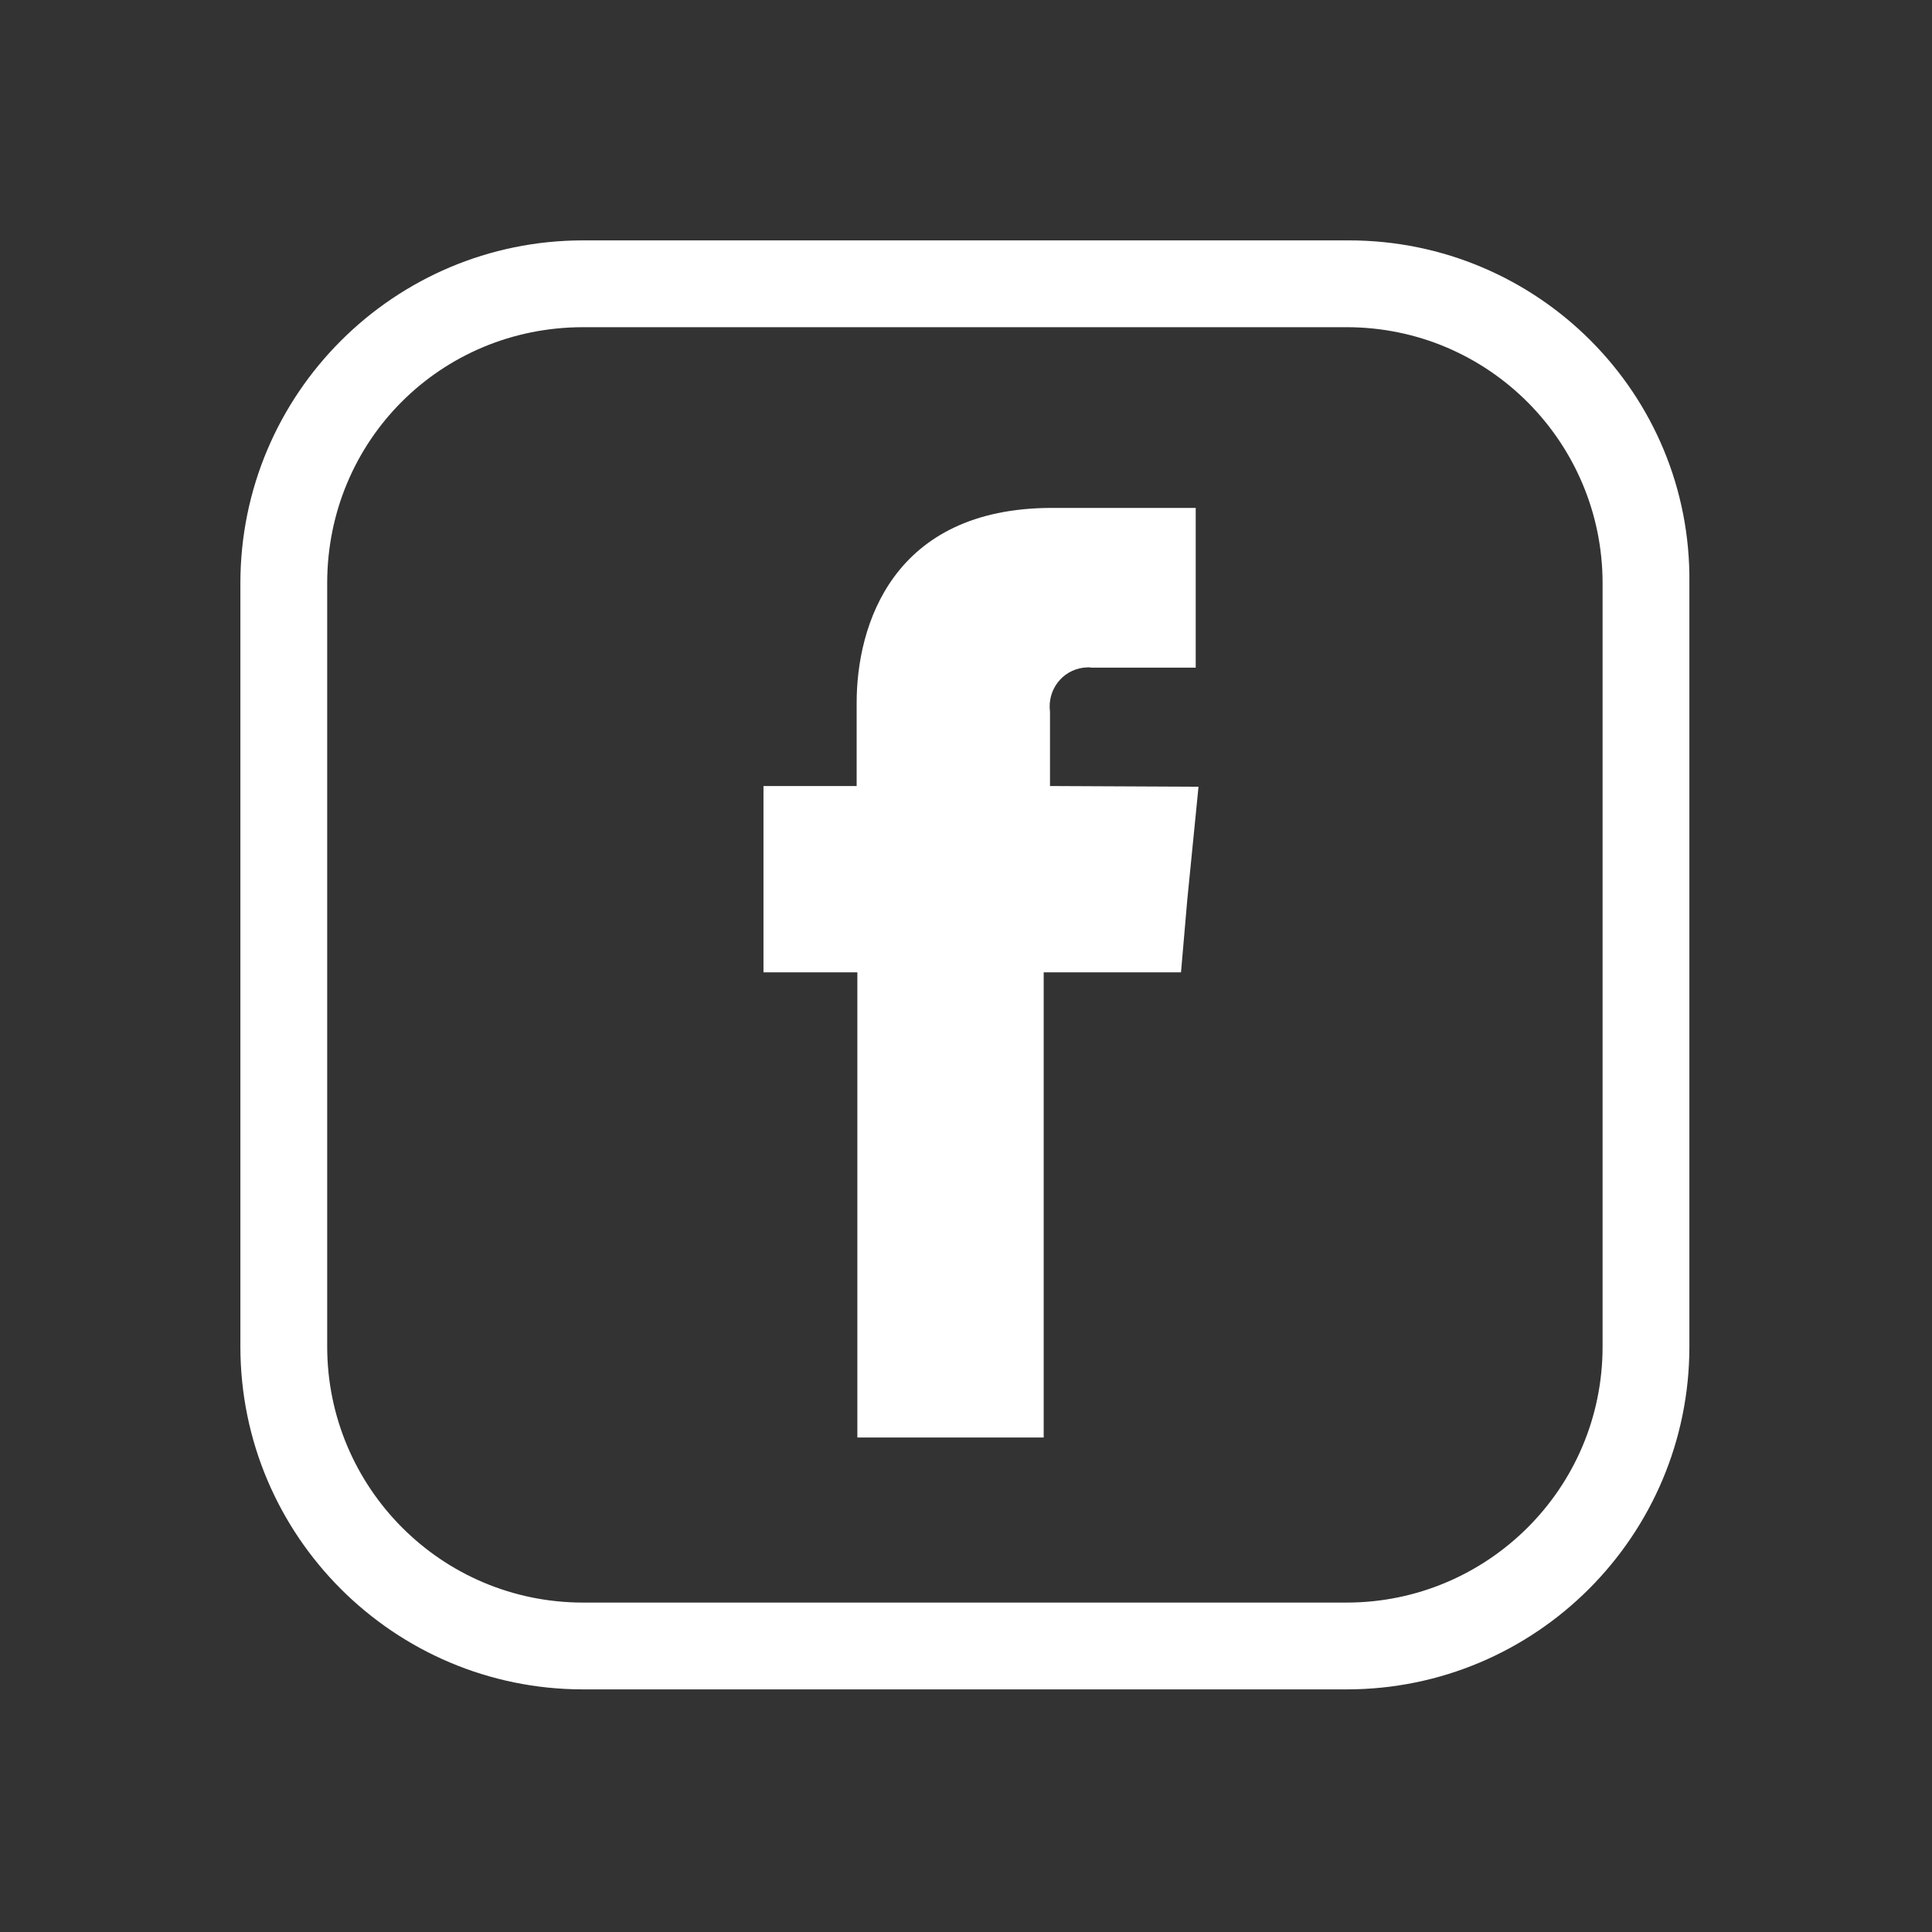 <?xml version="1.0" encoding="utf-8"?>
<!-- Generator: Adobe Illustrator 16.0.0, SVG Export Plug-In . SVG Version: 6.00 Build 0)  -->
<!DOCTYPE svg PUBLIC "-//W3C//DTD SVG 1.1//EN" "http://www.w3.org/Graphics/SVG/1.1/DTD/svg11.dtd">
<svg version="1.1" xmlns="http://www.w3.org/2000/svg" xmlns:xlink="http://www.w3.org/1999/xlink" x="0px" y="0px" width="1440px"
	 height="1440px" viewBox="0 0 1440 1440" enable-background="new 0 0 1440 1440" xml:space="preserve">
<rect x="0" y="0" width="1440" height="1440" fill="#333333" stroke="none"/>
<g id="Layer_1">
	<g id="Layer_2" display="none">
		<rect x="0" display="inline" width="1440" height="1440"/>
	</g>
	<g id="Ebene_1">
		<title>instagram</title>
		<path fill="#FFFFFF" d="M1005.345,179.17h-570.69c-141.014,0-255.484,114.47-255.484,255.484v569.032
			c0,141.014,114.471,255.483,255.484,255.483h569.031c141.015,0,255.484-114.47,255.484-255.483V434.654
			C1260.829,293.641,1146.36,179.17,1005.345,179.17z M434.655,243.871h569.031c106.176,0,190.784,86.267,190.784,190.783v569.032
			c0,106.175-86.268,190.783-190.784,190.783H434.655c-106.176,0-190.783-86.267-190.783-190.783V434.654
			C243.871,328.479,328.479,243.871,434.655,243.871z"/>
	</g>
	<path fill="#FFFFFF" d="M782.609,585.854v-55.346c-2.088-16.185,8.876-30.806,25.061-32.894c2.089,0,3.654-0.521,5.745,0h77.796
		V378.57H784.175c-119.044,0-145.673,87.718-145.673,145.15v62.133h-69.443v138.885h69.966v346.691h138.885V724.738h102.336
		l4.7-54.3l8.354-84.062L782.609,585.854L782.609,585.854z"/>
</g>
<g id="Layer_2_1_">
</g>
</svg>
